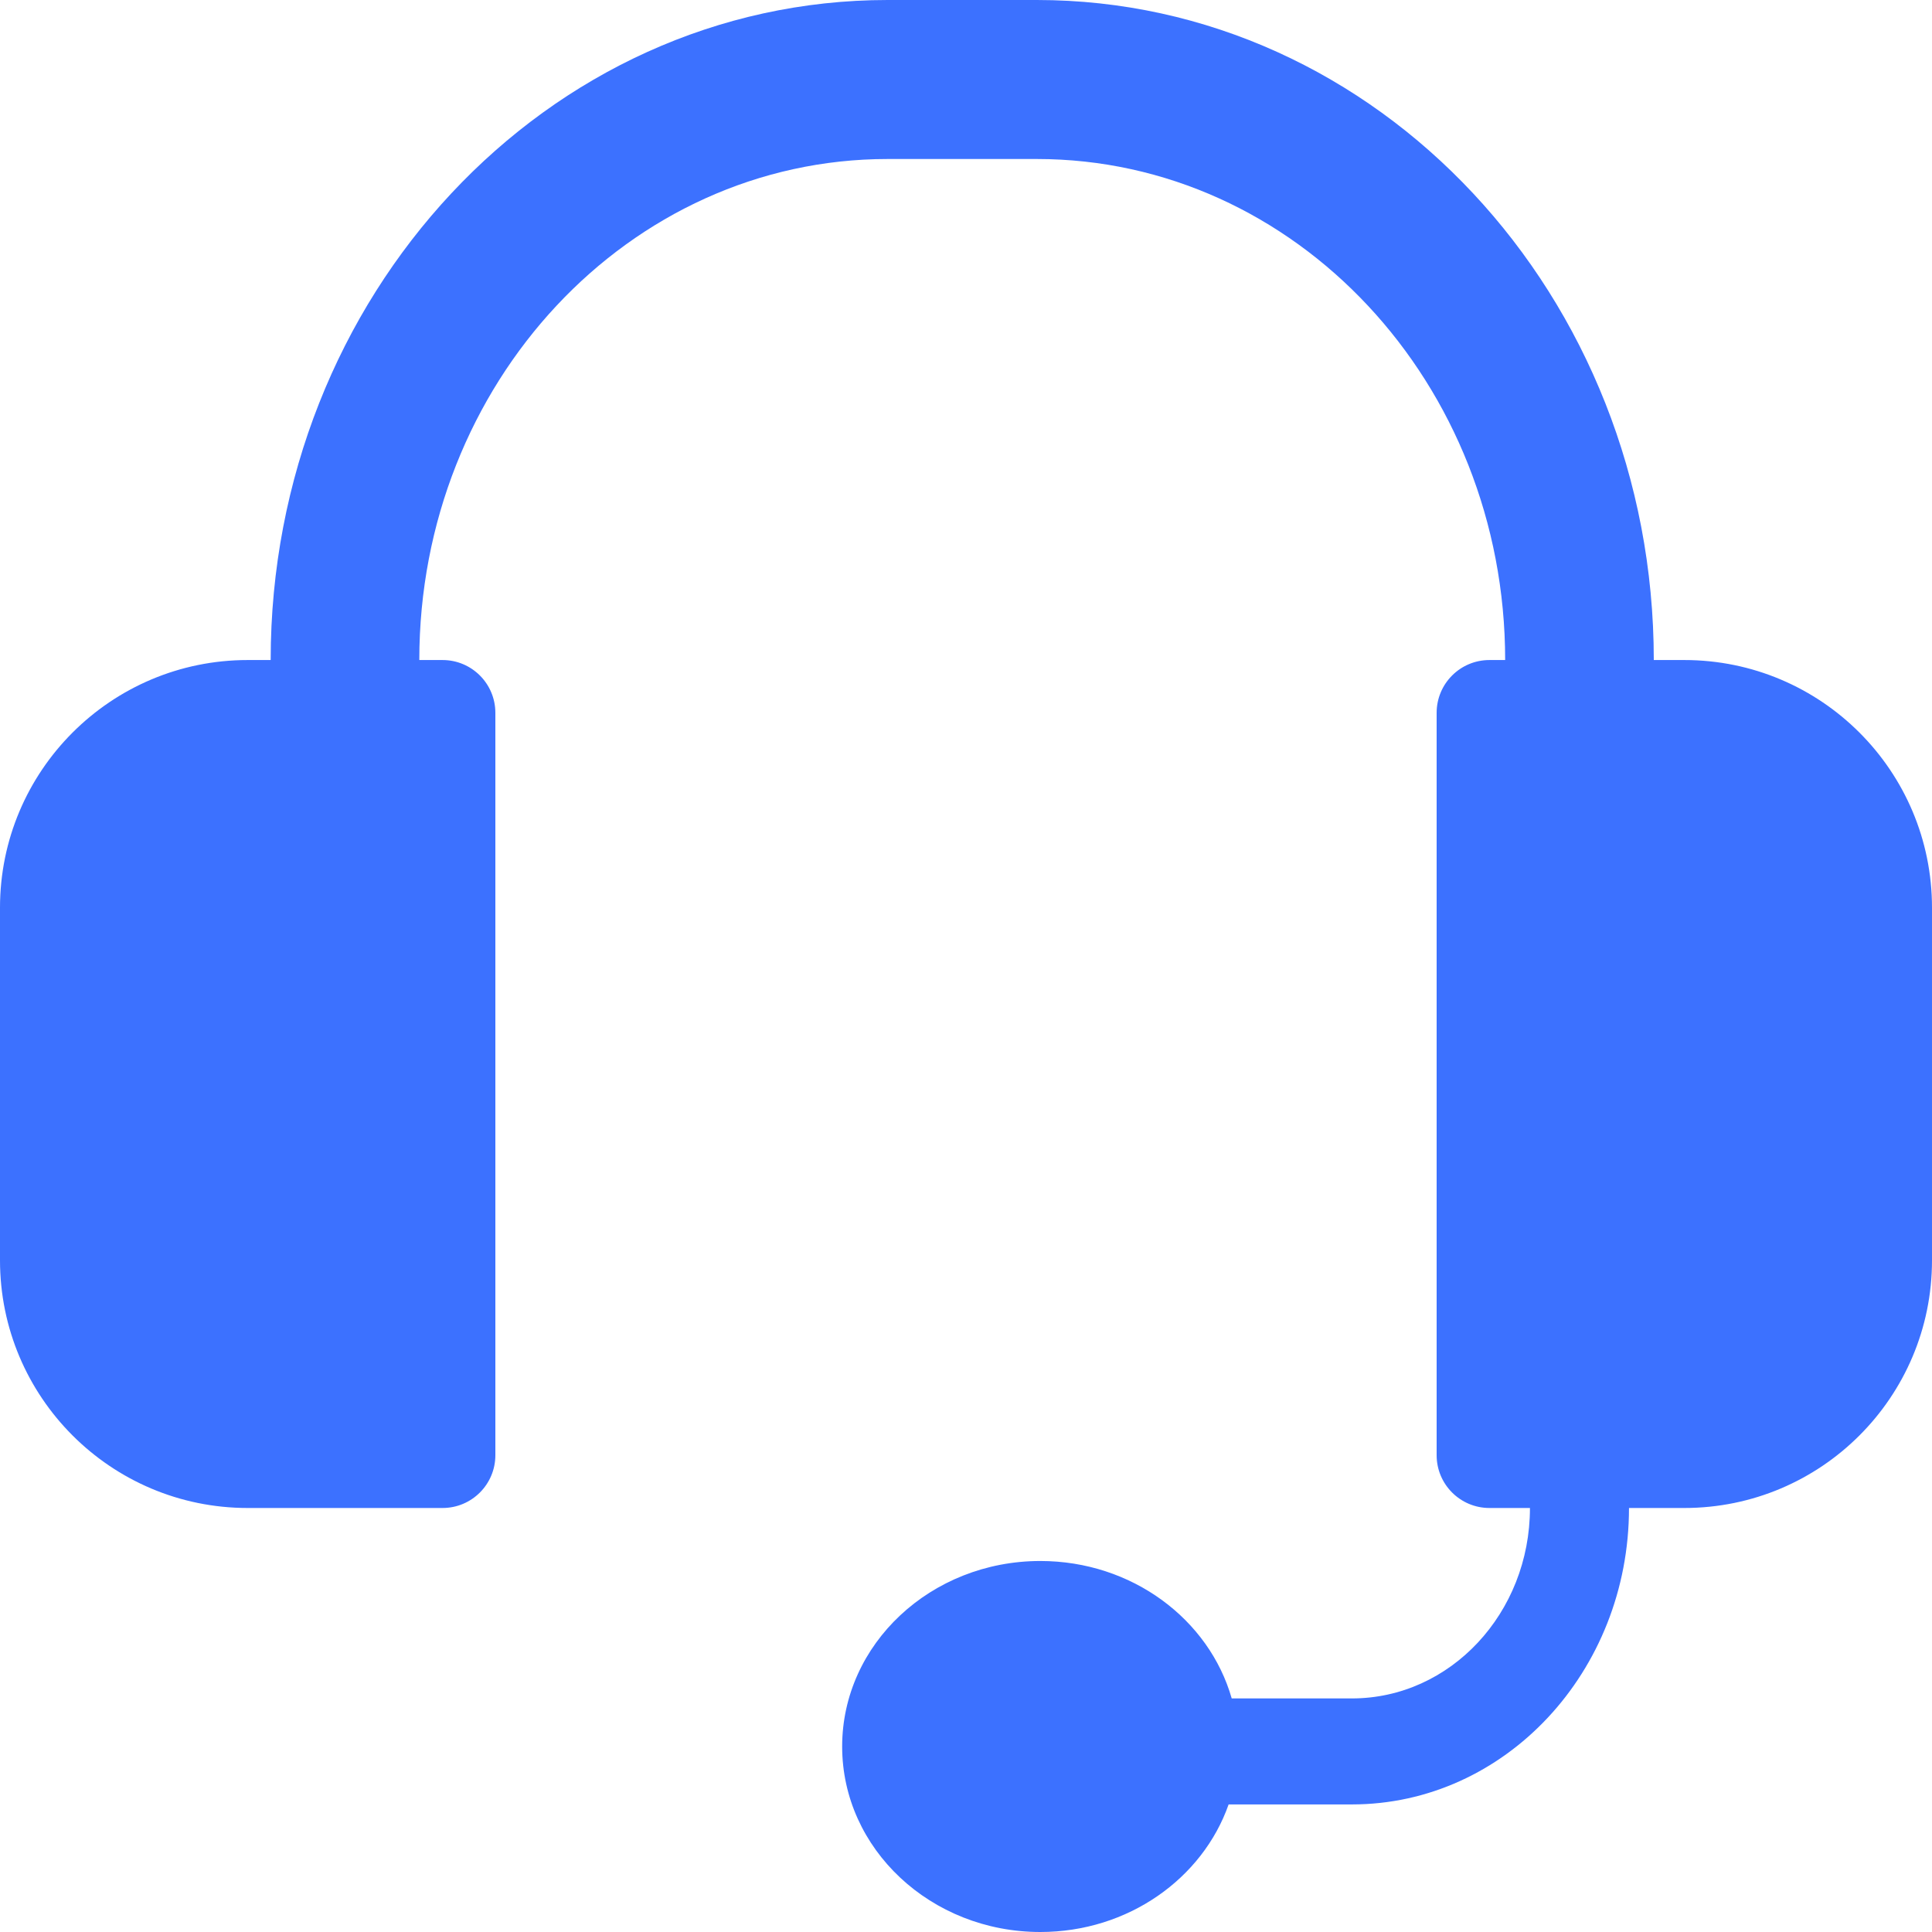 <?xml version="1.0" encoding="UTF-8"?>
<svg width="30px" height="30px" viewBox="0 0 30 30" version="1.1" xmlns="http://www.w3.org/2000/svg" xmlns:xlink="http://www.w3.org/1999/xlink">
    <!-- Generator: Sketch 52.6 (67491) - http://www.bohemiancoding.com/sketch -->
    <title>icon-support-30x30</title>
    <desc>Created with Sketch.</desc>
    <g id="icon-support-30x30" stroke="none" stroke-width="1" fill="none" fill-rule="evenodd">
        <path d="M19.078,28.019 C18.674,29.169 17.518,30 16.154,30 C14.455,30 13.077,28.71 13.077,27.12 C13.077,25.529 14.455,24.239 16.154,24.239 C17.577,24.239 18.775,25.144 19.126,26.373 L20.993,26.373 C22.519,26.373 23.757,25.049 23.757,23.416 L23.128,23.416 C22.675,23.416 22.308,23.049 22.308,22.596 L22.308,11.069 C22.308,10.616 22.675,10.249 23.128,10.249 L23.372,10.249 C23.372,5.952 20.116,2.469 16.1,2.469 L13.783,2.469 C9.767,2.469 6.511,5.952 6.511,10.249 L6.872,10.249 C7.325,10.249 7.692,10.616 7.692,11.069 L7.692,22.596 C7.692,23.049 7.325,23.416 6.872,23.416 L3.846,23.416 C1.722,23.416 7.04225268e-16,21.694 4.4408921e-16,19.57 L0,14.095 C-2.60136058e-16,11.971 1.722,10.249 3.846,10.249 L4.203,10.249 C4.203,4.589 8.492,1.09641692e-15 13.783,0 L16.1,8.77133538e-15 C21.391,7.67491846e-15 25.68,4.589 25.68,10.249 L26.154,10.249 C28.278,10.249 30,11.971 30,14.095 L30,19.57 C30,21.694 28.278,23.416 26.154,23.416 L25.295,23.416 C25.295,25.958 23.369,28.019 20.993,28.019 L19.078,28.019 Z" id="Combined-Shape" fill="#3C71FF"></path>
    </g>
</svg>